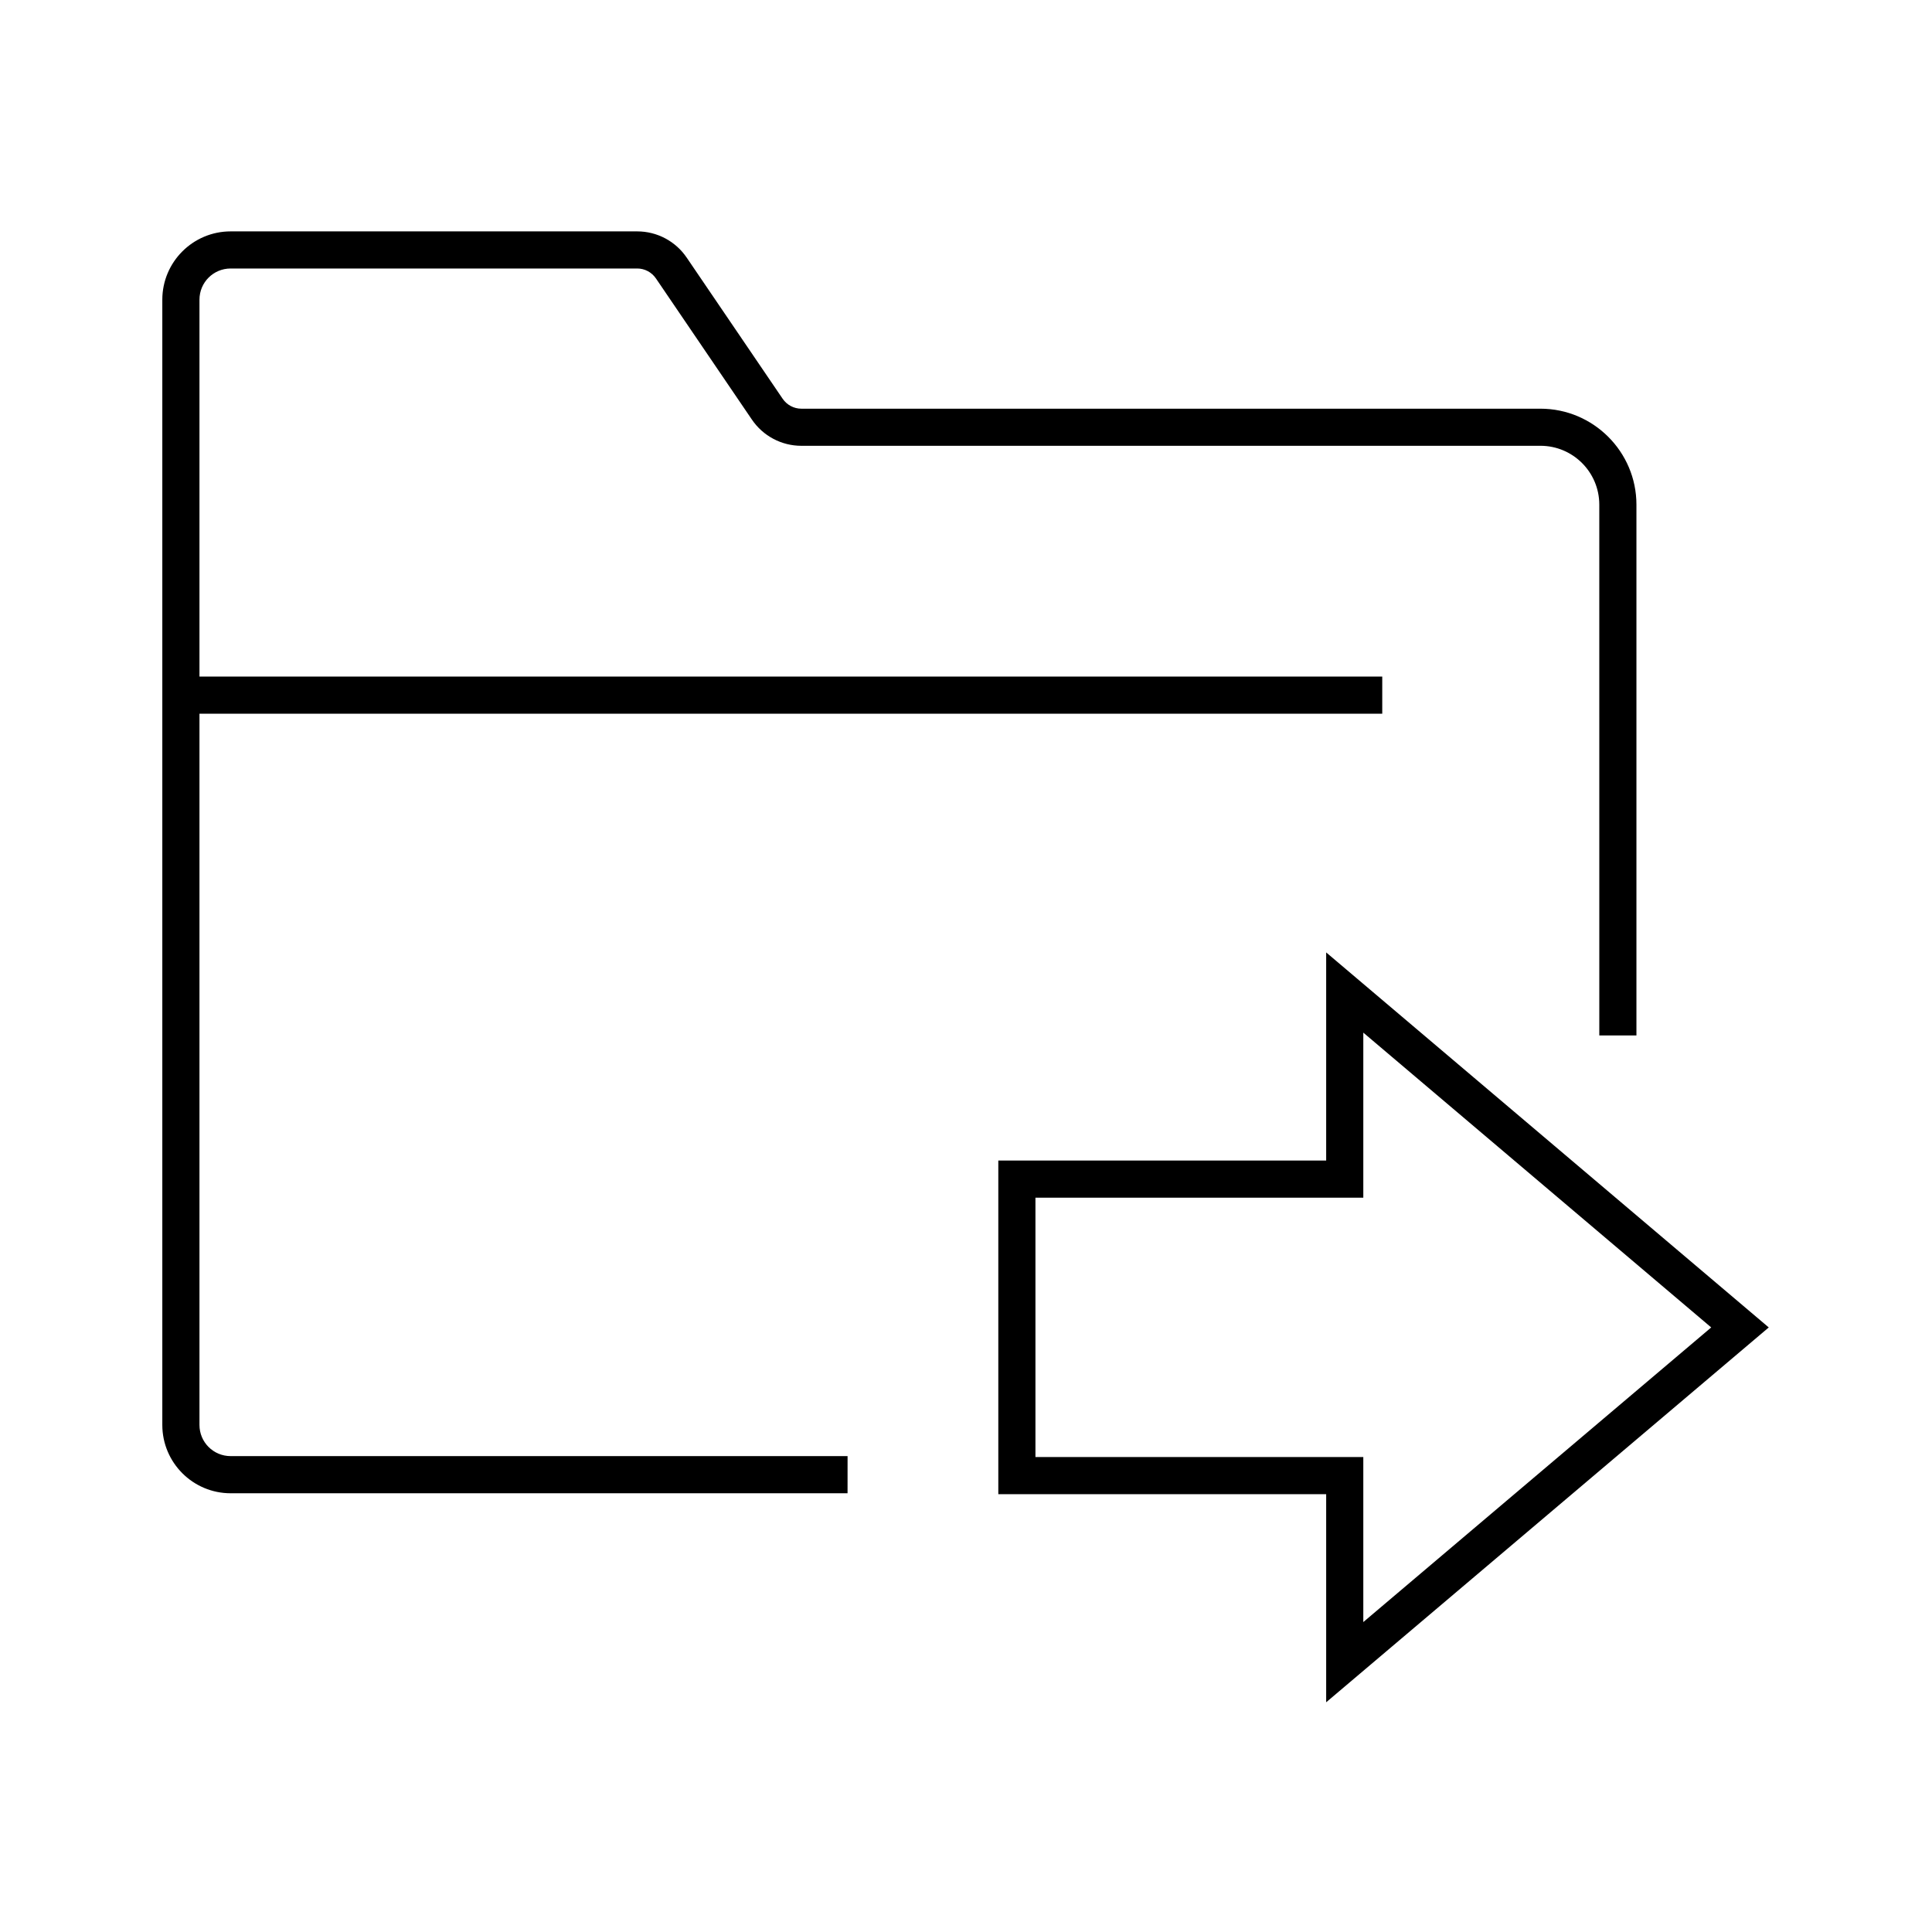 <?xml version="1.0" encoding="UTF-8"?>
<!-- Uploaded to: ICON Repo, www.iconrepo.com, Generator: ICON Repo Mixer Tools -->
<svg fill="#000000" width="800px" height="800px" version="1.1" viewBox="144 144 512 512" xmlns="http://www.w3.org/2000/svg">
 <g>
  <path d="m368.61 539.73h-163.49c-9.988 0-18.105-8.117-18.105-18.105v-298.2c0-9.988 8.117-18.105 18.105-18.105h107.75c5.266 0 10.184 2.609 13.137 6.988l25.387 37.344c1.133 1.672 3 2.656 4.969 2.656h195.87c14.023 0 25.438 11.414 25.438 25.438v140.66h-9.84l-0.004-140.67c0-8.609-6.988-15.598-15.598-15.598l-195.86 0.004c-5.266 0-10.184-2.609-13.137-6.988l-25.387-37.344c-1.133-1.672-3-2.656-4.969-2.656h-107.75c-4.574 0-8.266 3.691-8.266 8.266v298.2c0 4.574 3.691 8.266 8.266 8.266h163.49z"/>
  <path d="m191.93 323.3h318.38v9.84h-318.38z"/>
  <path d="m495.45 595.12v-55.152h-86.887v-88.414h86.887v-55.152l117.29 99.383zm-77.047-64.992h86.887v43.738l92.199-78.082-92.199-78.129v43.738h-86.887z"/>
 </g>
</svg>